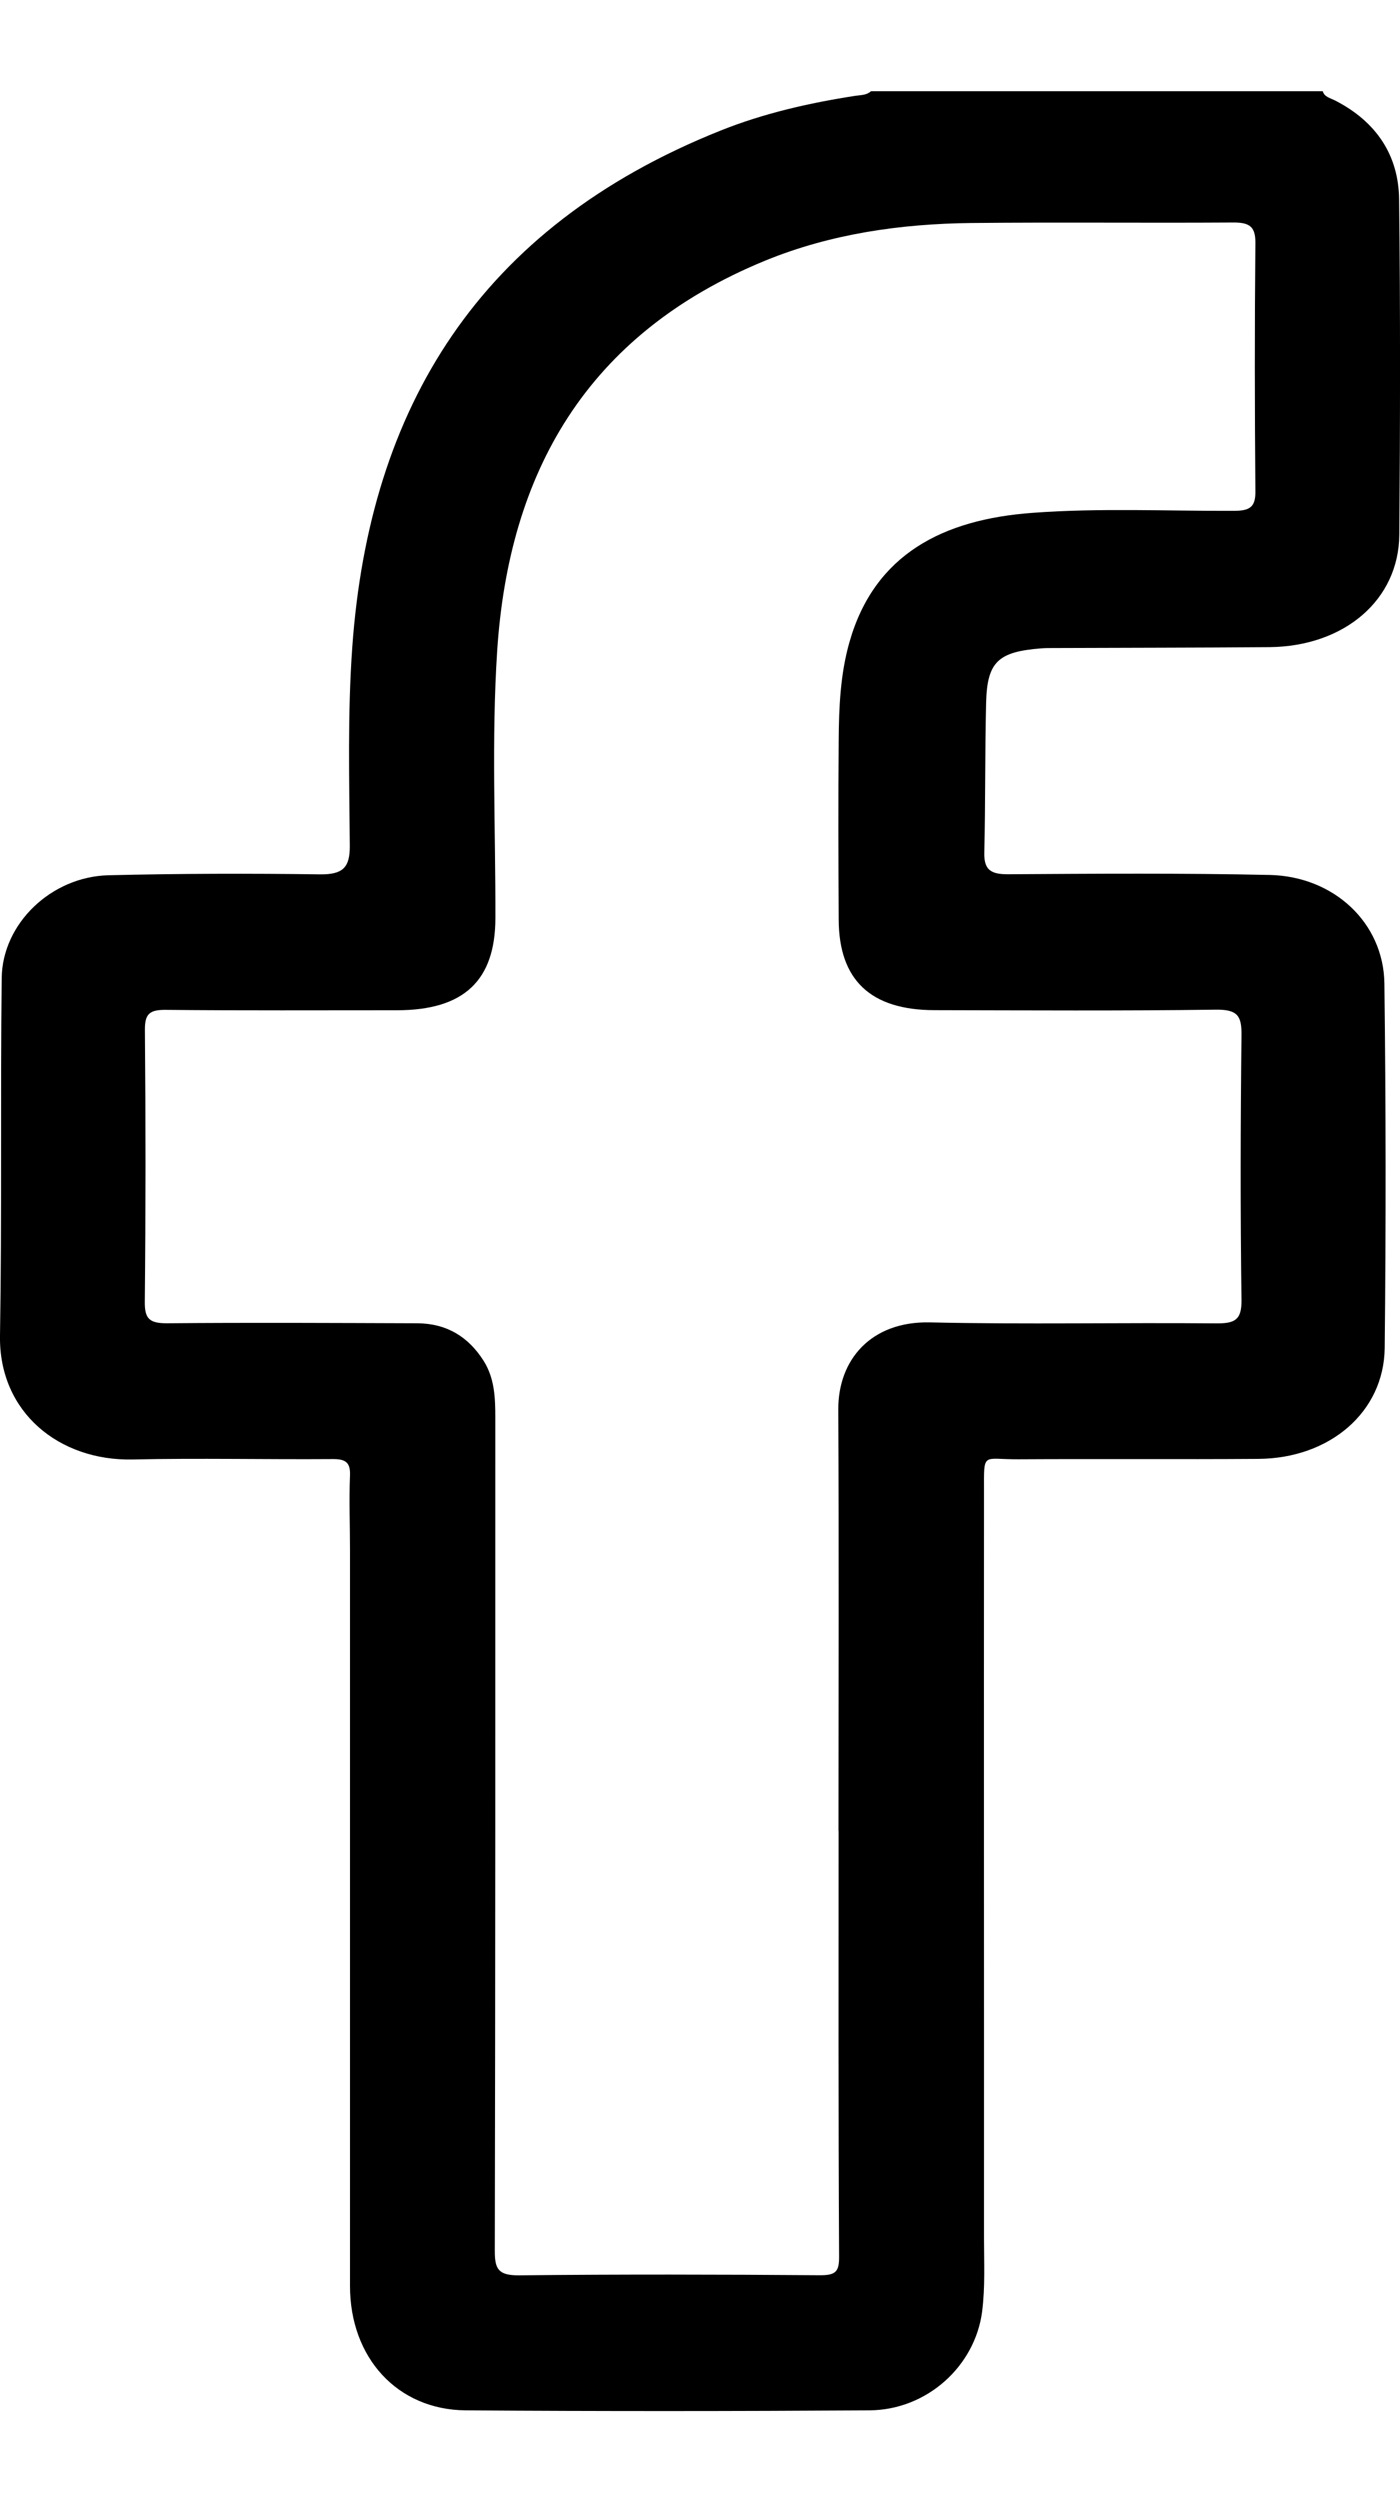 <svg width="14" height="25" viewBox="0 0 14 25" fill="none" xmlns="http://www.w3.org/2000/svg">
<path d="M13.227 0.911C13.244 0.971 13.303 0.98 13.351 1.005C13.767 1.218 13.987 1.557 13.991 1.995C14.004 3.113 14.002 4.23 13.993 5.347C13.988 5.999 13.444 6.463 12.696 6.471C11.975 6.477 11.255 6.477 10.534 6.48C10.494 6.48 10.454 6.48 10.414 6.483C9.98 6.517 9.871 6.617 9.861 7.03C9.849 7.528 9.855 8.026 9.843 8.524C9.839 8.692 9.901 8.743 10.08 8.742C10.953 8.736 11.826 8.73 12.698 8.749C13.342 8.764 13.836 9.23 13.844 9.834C13.859 11.05 13.86 12.265 13.847 13.48C13.839 14.121 13.297 14.583 12.583 14.588C11.783 14.594 10.982 14.587 10.181 14.592C9.819 14.594 9.84 14.511 9.84 14.919C9.838 17.402 9.841 19.886 9.84 22.37C9.84 22.619 9.853 22.867 9.821 23.116C9.75 23.658 9.272 24.098 8.694 24.102C7.349 24.111 6.004 24.112 4.658 24.102C3.974 24.097 3.5 23.576 3.5 22.859C3.5 20.406 3.5 17.952 3.5 15.499C3.5 15.249 3.49 15 3.5 14.752C3.505 14.619 3.452 14.588 3.32 14.59C2.656 14.595 1.991 14.579 1.327 14.594C0.593 14.61 -0.012 14.123 0 13.357C0.02 12.165 0.003 10.972 0.017 9.779C0.024 9.234 0.513 8.766 1.085 8.752C1.789 8.735 2.494 8.733 3.198 8.743C3.43 8.746 3.499 8.674 3.498 8.46C3.493 7.797 3.475 7.132 3.523 6.468C3.694 4.081 4.787 2.274 7.2 1.308C7.633 1.134 8.089 1.03 8.554 0.958C8.61 0.95 8.667 0.952 8.71 0.912H13.227L13.227 0.911ZM8.387 18.308H8.385C8.385 16.904 8.39 15.5 8.383 14.095C8.38 13.598 8.709 13.21 9.3 13.223C10.252 13.245 11.206 13.224 12.159 13.233C12.351 13.235 12.417 13.197 12.415 13.001C12.403 12.118 12.405 11.235 12.415 10.351C12.417 10.159 12.378 10.093 12.155 10.096C11.219 10.109 10.282 10.103 9.345 10.101C8.706 10.1 8.389 9.8 8.387 9.195C8.384 8.598 8.382 8.002 8.387 7.406C8.389 7.074 8.403 6.741 8.495 6.419C8.745 5.543 9.429 5.193 10.327 5.128C10.999 5.078 11.672 5.111 12.344 5.108C12.496 5.107 12.555 5.071 12.554 4.918C12.547 4.088 12.546 3.257 12.554 2.427C12.555 2.262 12.491 2.224 12.33 2.225C11.458 2.231 10.585 2.221 9.712 2.23C9.005 2.238 8.309 2.338 7.655 2.605C5.851 3.344 5.088 4.743 4.972 6.505C4.914 7.392 4.956 8.286 4.954 9.177C4.954 9.805 4.64 10.102 3.967 10.102C3.198 10.102 2.43 10.106 1.661 10.098C1.494 10.096 1.448 10.139 1.449 10.298C1.457 11.204 1.457 12.11 1.448 13.016C1.446 13.185 1.492 13.233 1.673 13.232C2.506 13.224 3.339 13.229 4.171 13.232C4.469 13.233 4.685 13.369 4.836 13.607C4.947 13.783 4.953 13.979 4.953 14.175C4.953 16.953 4.954 19.732 4.948 22.51C4.948 22.69 4.984 22.754 5.193 22.752C6.193 22.741 7.195 22.743 8.195 22.751C8.354 22.752 8.392 22.719 8.391 22.566C8.383 21.147 8.386 19.727 8.386 18.308H8.387Z" fill="black"/>
</svg>
